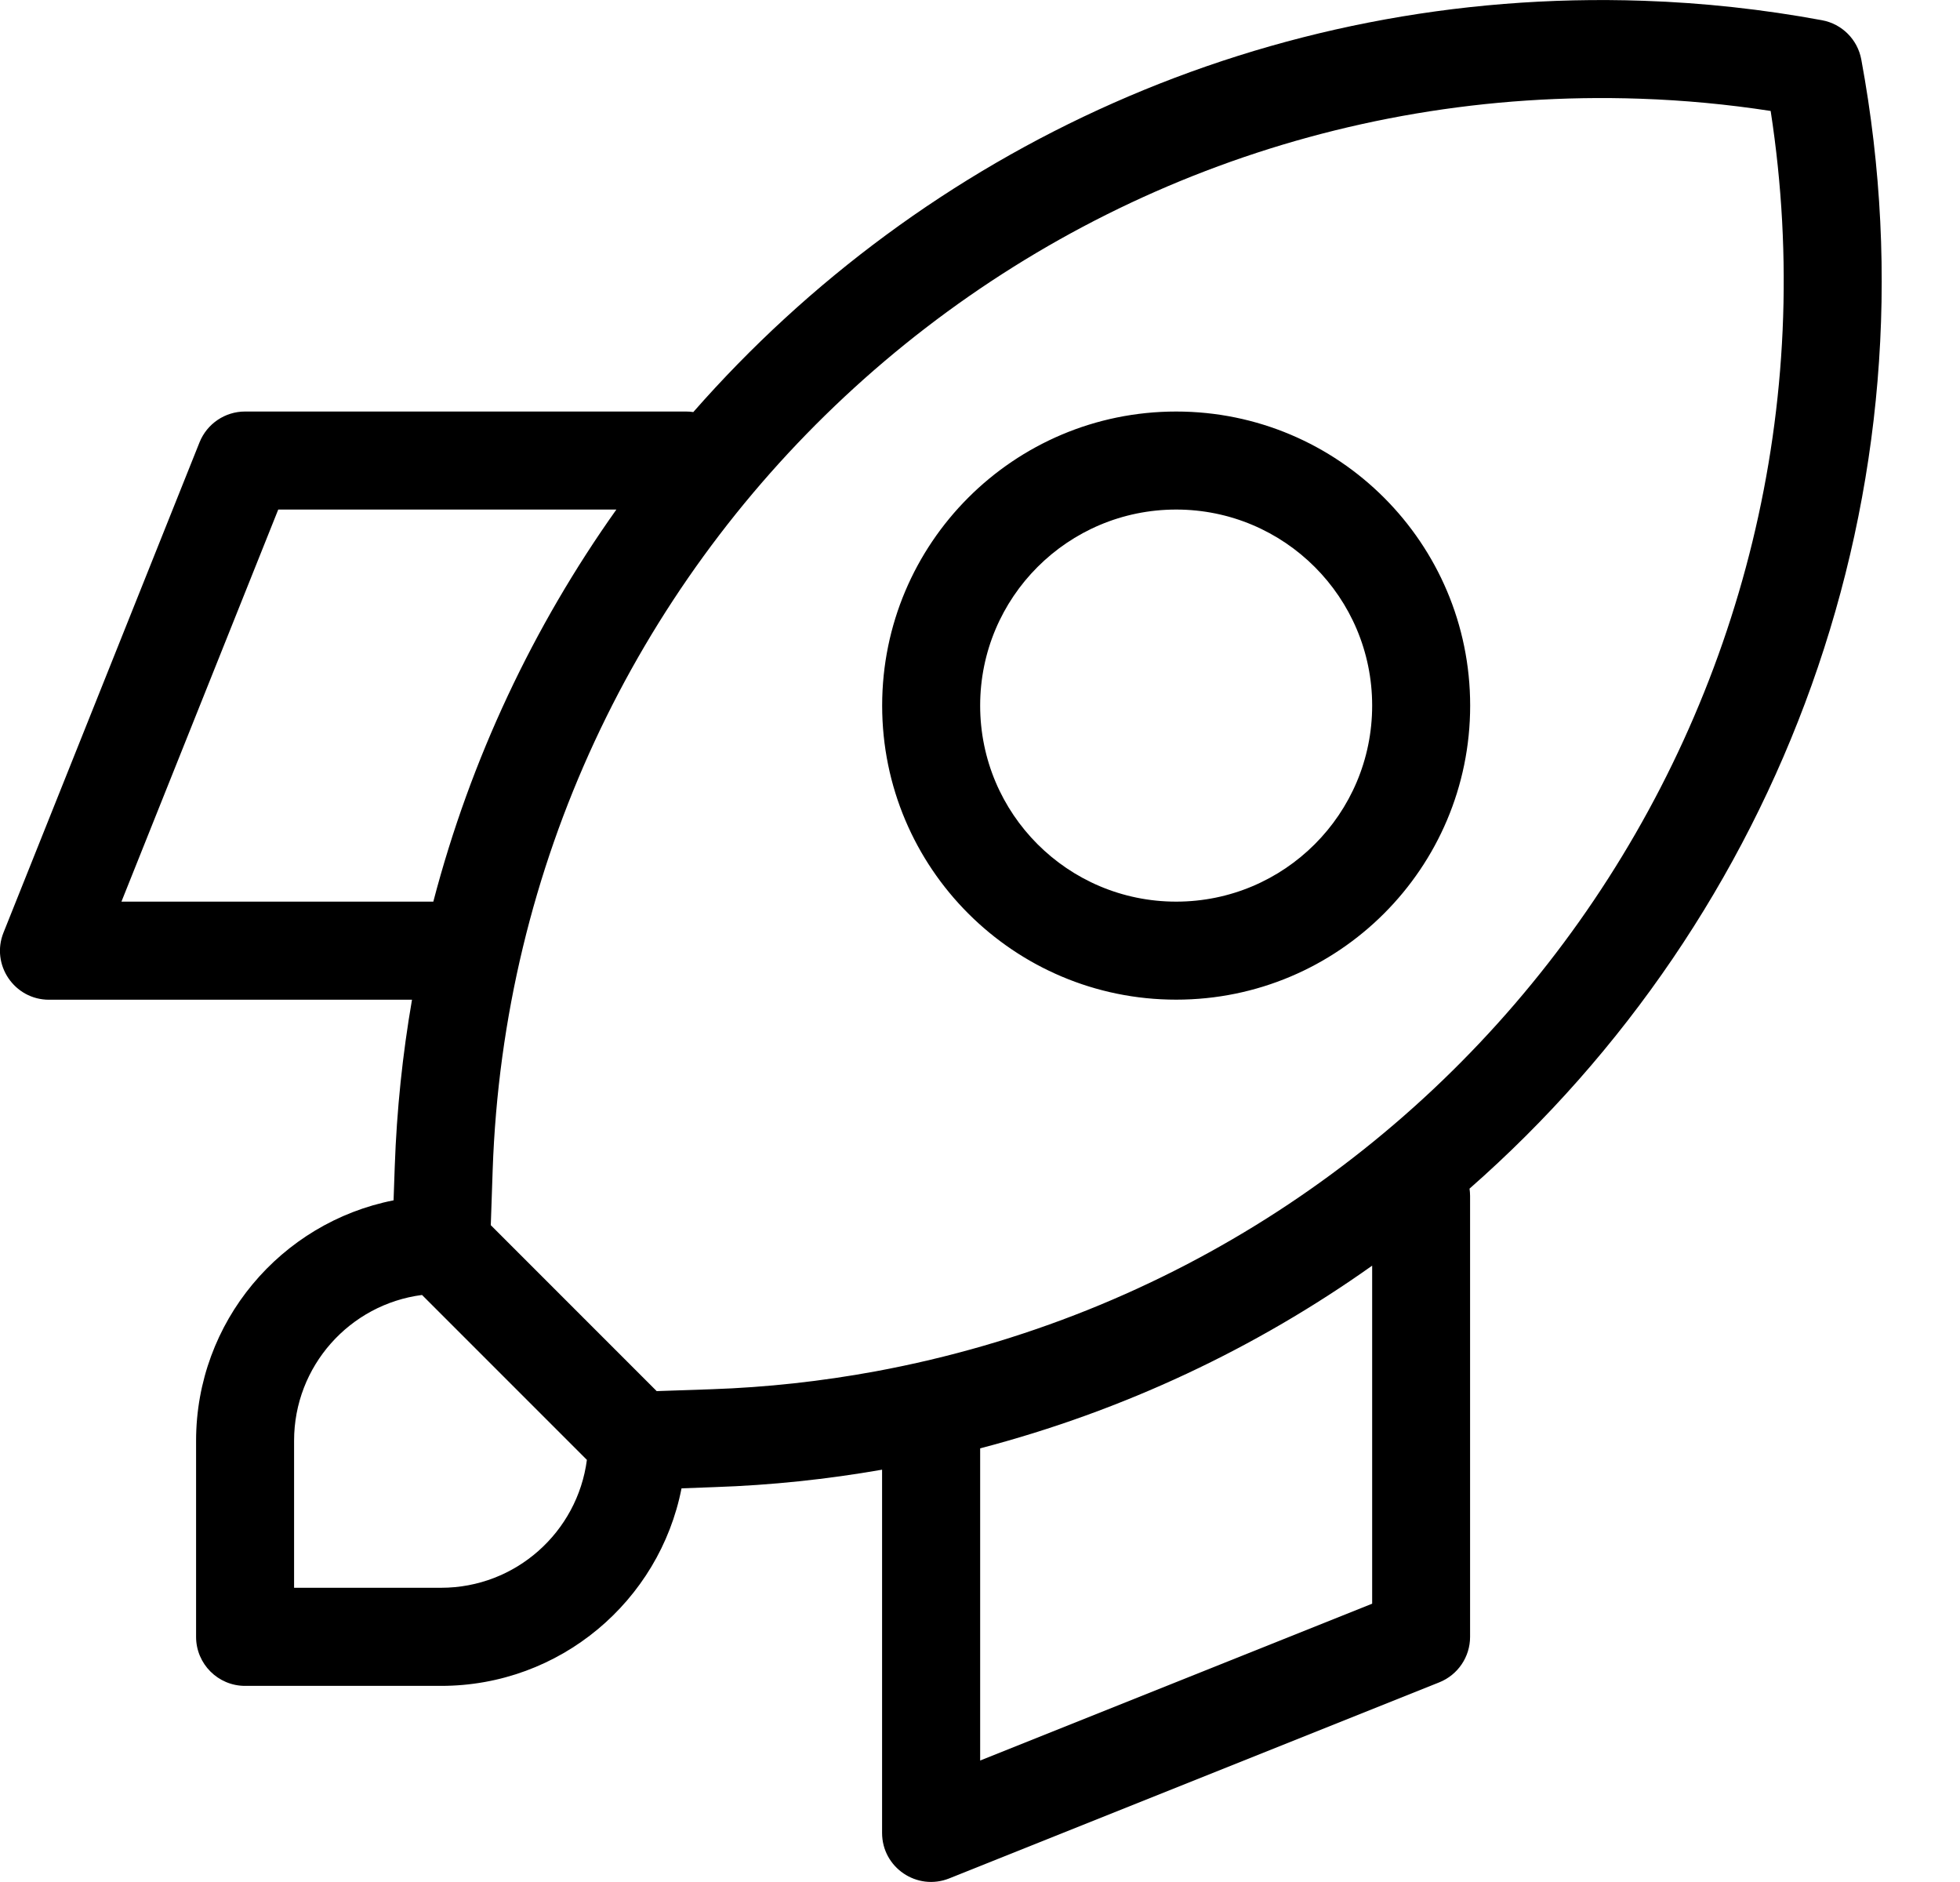 <svg height="24" viewBox="0 0 25 24" width="25" xmlns="http://www.w3.org/2000/svg"><path d="m8.693 18.98c-.282 1.436-1.548 2.519-3.067 2.519h-2.5c-.345 0-.625-.28-.625-.625v-2.5c0-1.519 1.083-2.784 2.519-3.067l.015-.428c.025-.725.1-1.436.22-2.13h-4.63c-.442 0-.745-.447-.58-.857l2.5-6.251c.095-.237.325-.393.58-.393h5.625c.032 0 .063.002.093.007 2.943-3.355 7.313-5.411 12.122-5.245.763.026 1.524.109 2.275.248.255.047.454.246.501.501 1.026 5.539-1.049 10.935-4.997 14.399.004.03.007.06.007.091v5.625c0 .256-.156.485-.393.58l-6.25 2.5c-.411.164-.857-.138-.857-.58v-4.632c-.704.123-1.416.198-2.13.222zm-1.207-.363-2.103-2.103c-.921.119-1.632.906-1.632 1.859v1.875h1.875c.953 0 1.74-.711 1.86-1.632zm5.016-.147v3.981l5-2v-4.311c-1.478 1.049-3.161 1.849-5 2.33zm-6.975-6.972c.477-1.823 1.277-3.511 2.335-5h-4.313l-2 5zm2.849 6.242.702-.024c.701-.024 1.4-.101 2.09-.228 7.546-1.397 12.579-8.539 11.417-16.073-.55-.085-1.105-.137-1.662-.156-7.816-.27-14.37 5.848-14.639 13.663l-.024.702zm6.626-4.992c-2.071 0-3.75-1.679-3.75-3.75 0-2.071 1.679-3.75 3.75-3.75s3.75 1.679 3.75 3.75c0 2.071-1.679 3.75-3.75 3.75zm0-1.25c1.381 0 2.5-1.119 2.5-2.5 0-1.381-1.119-2.5-2.5-2.5s-2.5 1.119-2.5 2.5c0 1.381 1.119 2.5 2.5 2.5z"></path></svg>